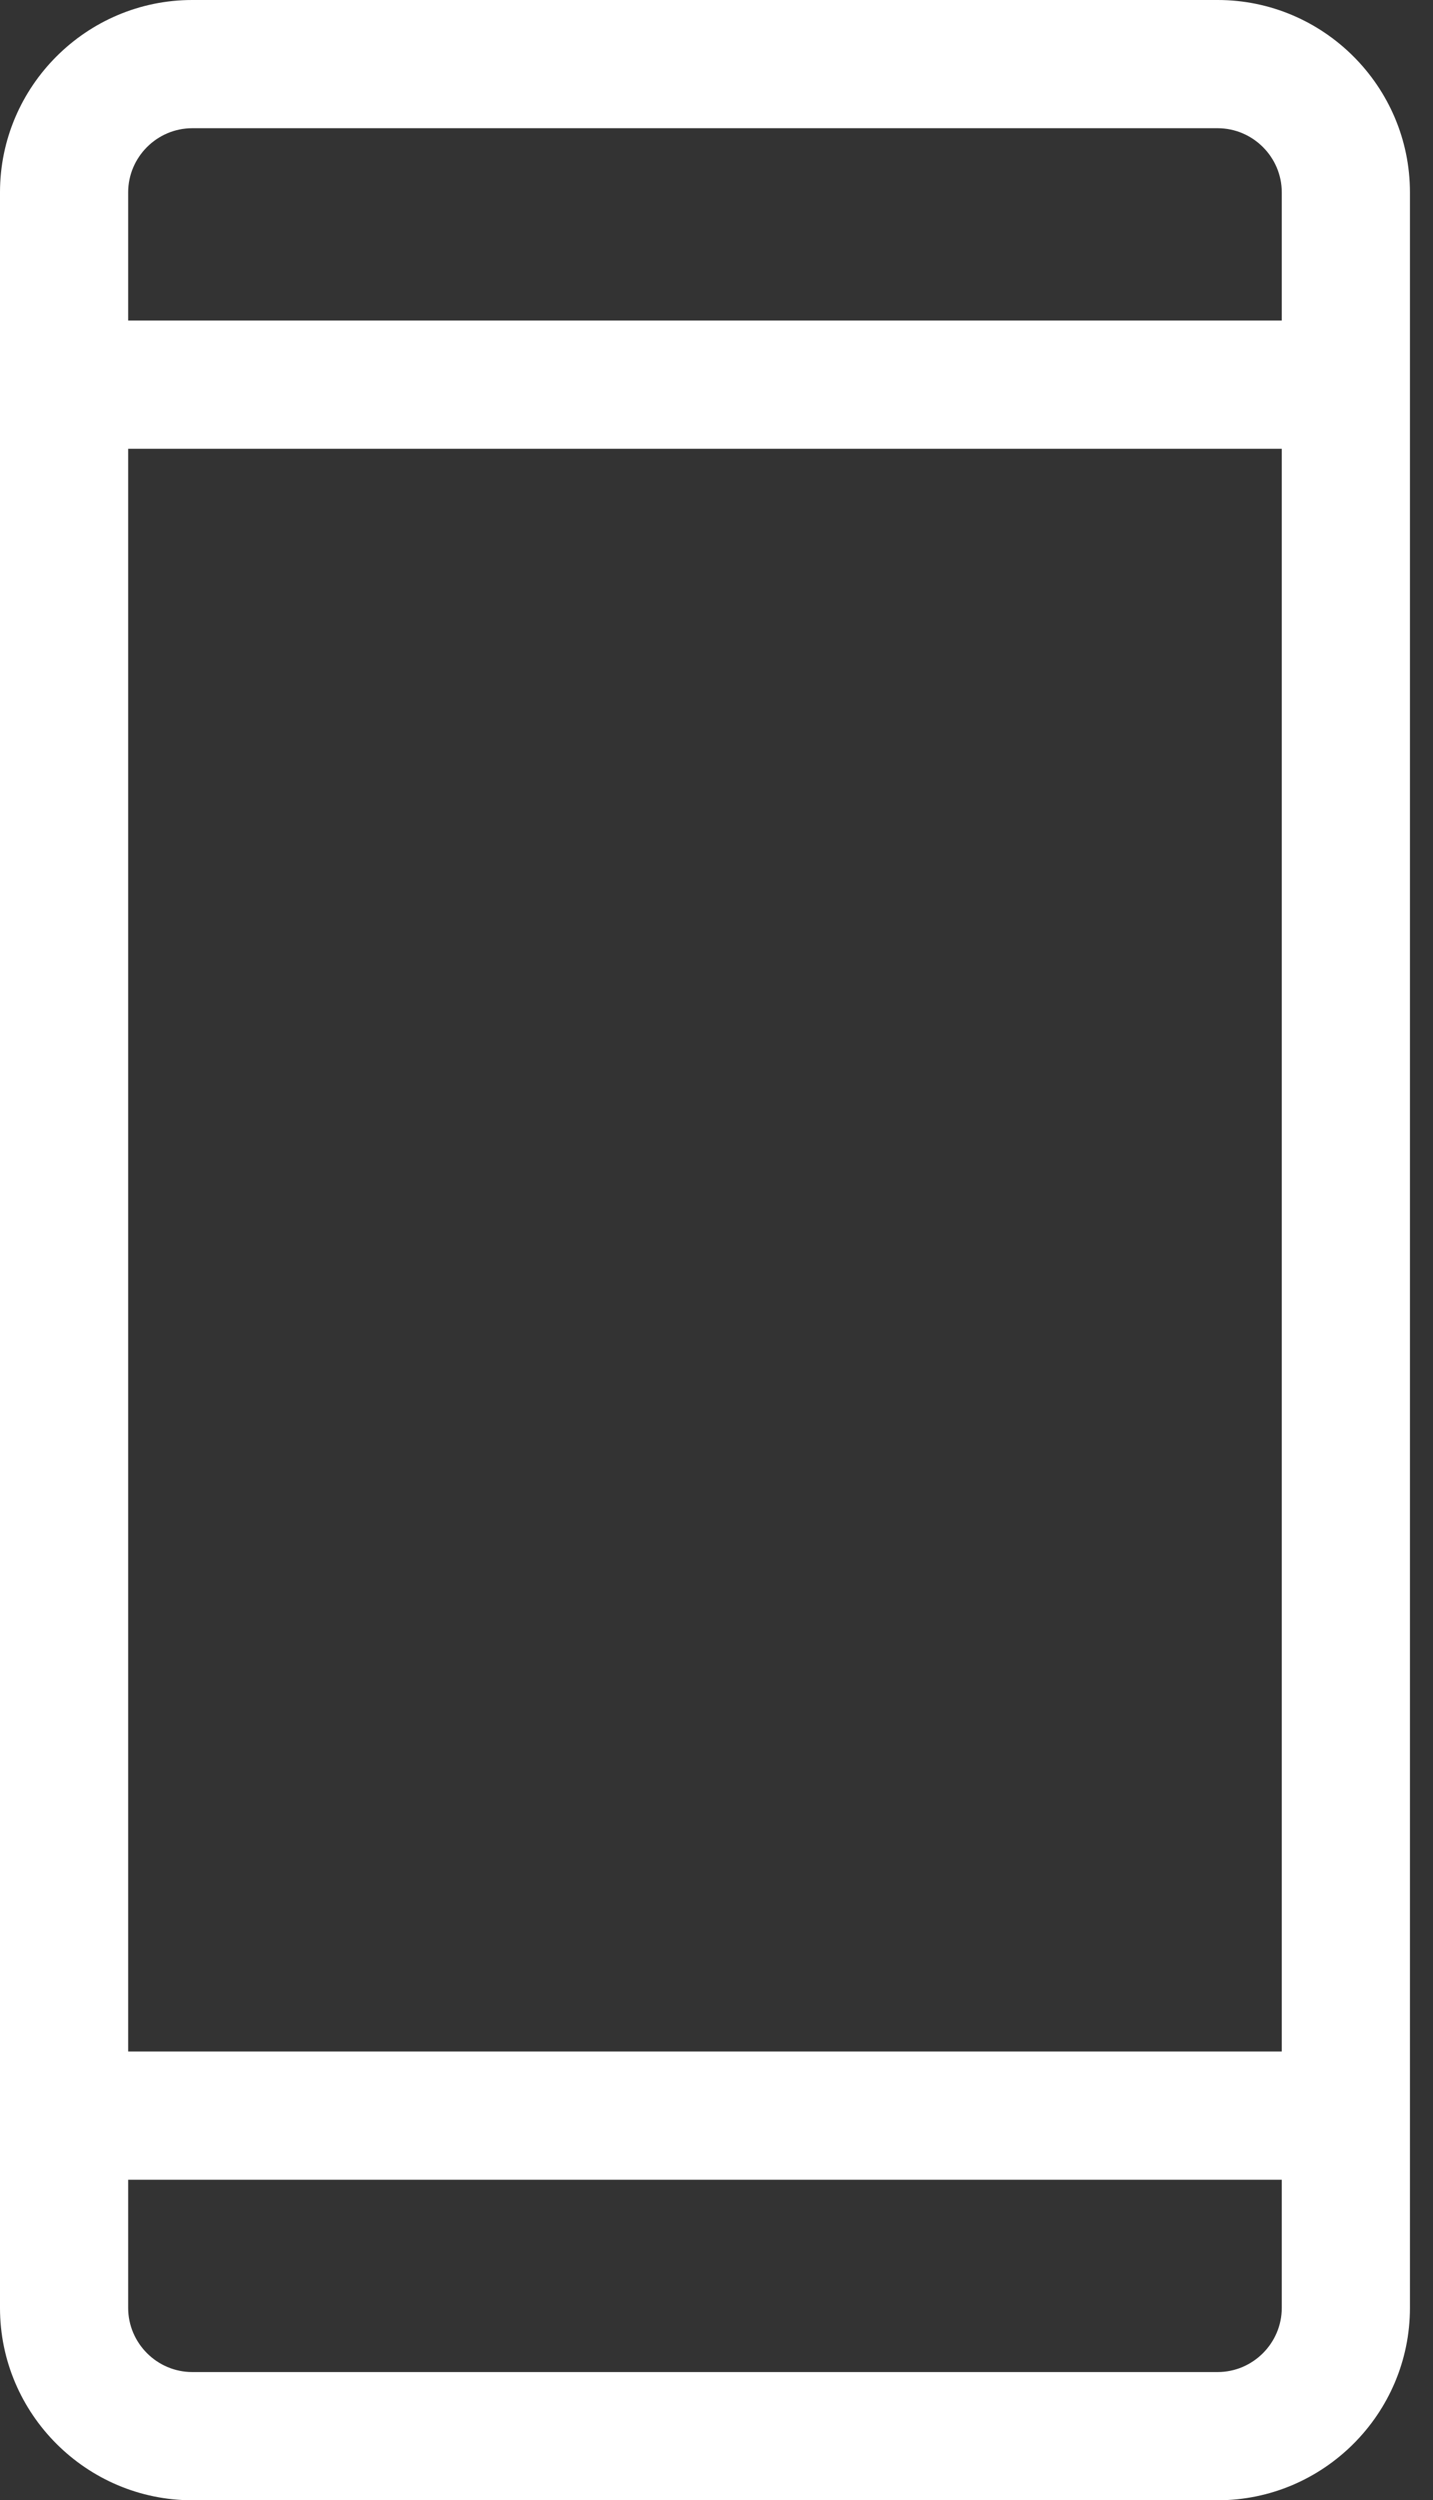 <?xml version="1.0" encoding="UTF-8" standalone="no"?>
<svg width="43px" height="75px" viewBox="0 0 43 75" version="1.1" xmlns="http://www.w3.org/2000/svg" xmlns:xlink="http://www.w3.org/1999/xlink" xmlns:sketch="http://www.bohemiancoding.com/sketch/ns">
    <rect x="0" y="0" width="43" height="75" fill="#333333" stroke="none"/>
    <!-- Generator: Sketch 3.4.2 (15857) - http://www.bohemiancoding.com/sketch -->
    <title>Page 1</title>
    <desc>Created with Sketch.</desc>
    <defs></defs>
    <g id="website" stroke="none" stroke-width="1" fill="none" fill-rule="evenodd" sketch:type="MSPage">
        <g id="Desktop-HD" sketch:type="MSArtboardGroup" transform="translate(-707, -224)" fill="#FFFFFF">
            <path d="M743.538,224 L712.769,224 C709.594,224 707,226.594 707,229.769 L707,293.231 C707,296.406 709.594,299 712.769,299 L743.538,299 C746.714,299 749.308,296.406 749.308,293.231 L749.308,229.769 C749.308,226.594 746.714,224 743.538,224 L743.538,224 Z M745.462,293.231 C745.462,294.287 744.595,295.154 743.538,295.154 L712.769,295.154 C711.713,295.154 710.846,294.287 710.846,293.231 L710.846,289.385 L745.462,289.385 L745.462,293.231 Z M745.462,285.538 L710.846,285.538 L710.846,237.462 L745.462,237.462 L745.462,285.538 Z M745.462,233.615 L710.846,233.615 L710.846,229.769 C710.846,228.713 711.713,227.846 712.769,227.846 L743.538,227.846 C744.595,227.846 745.462,228.713 745.462,229.769 L745.462,233.615 Z" id="Page-1" sketch:type="MSShapeGroup"></path>
        </g>
    </g>
</svg>